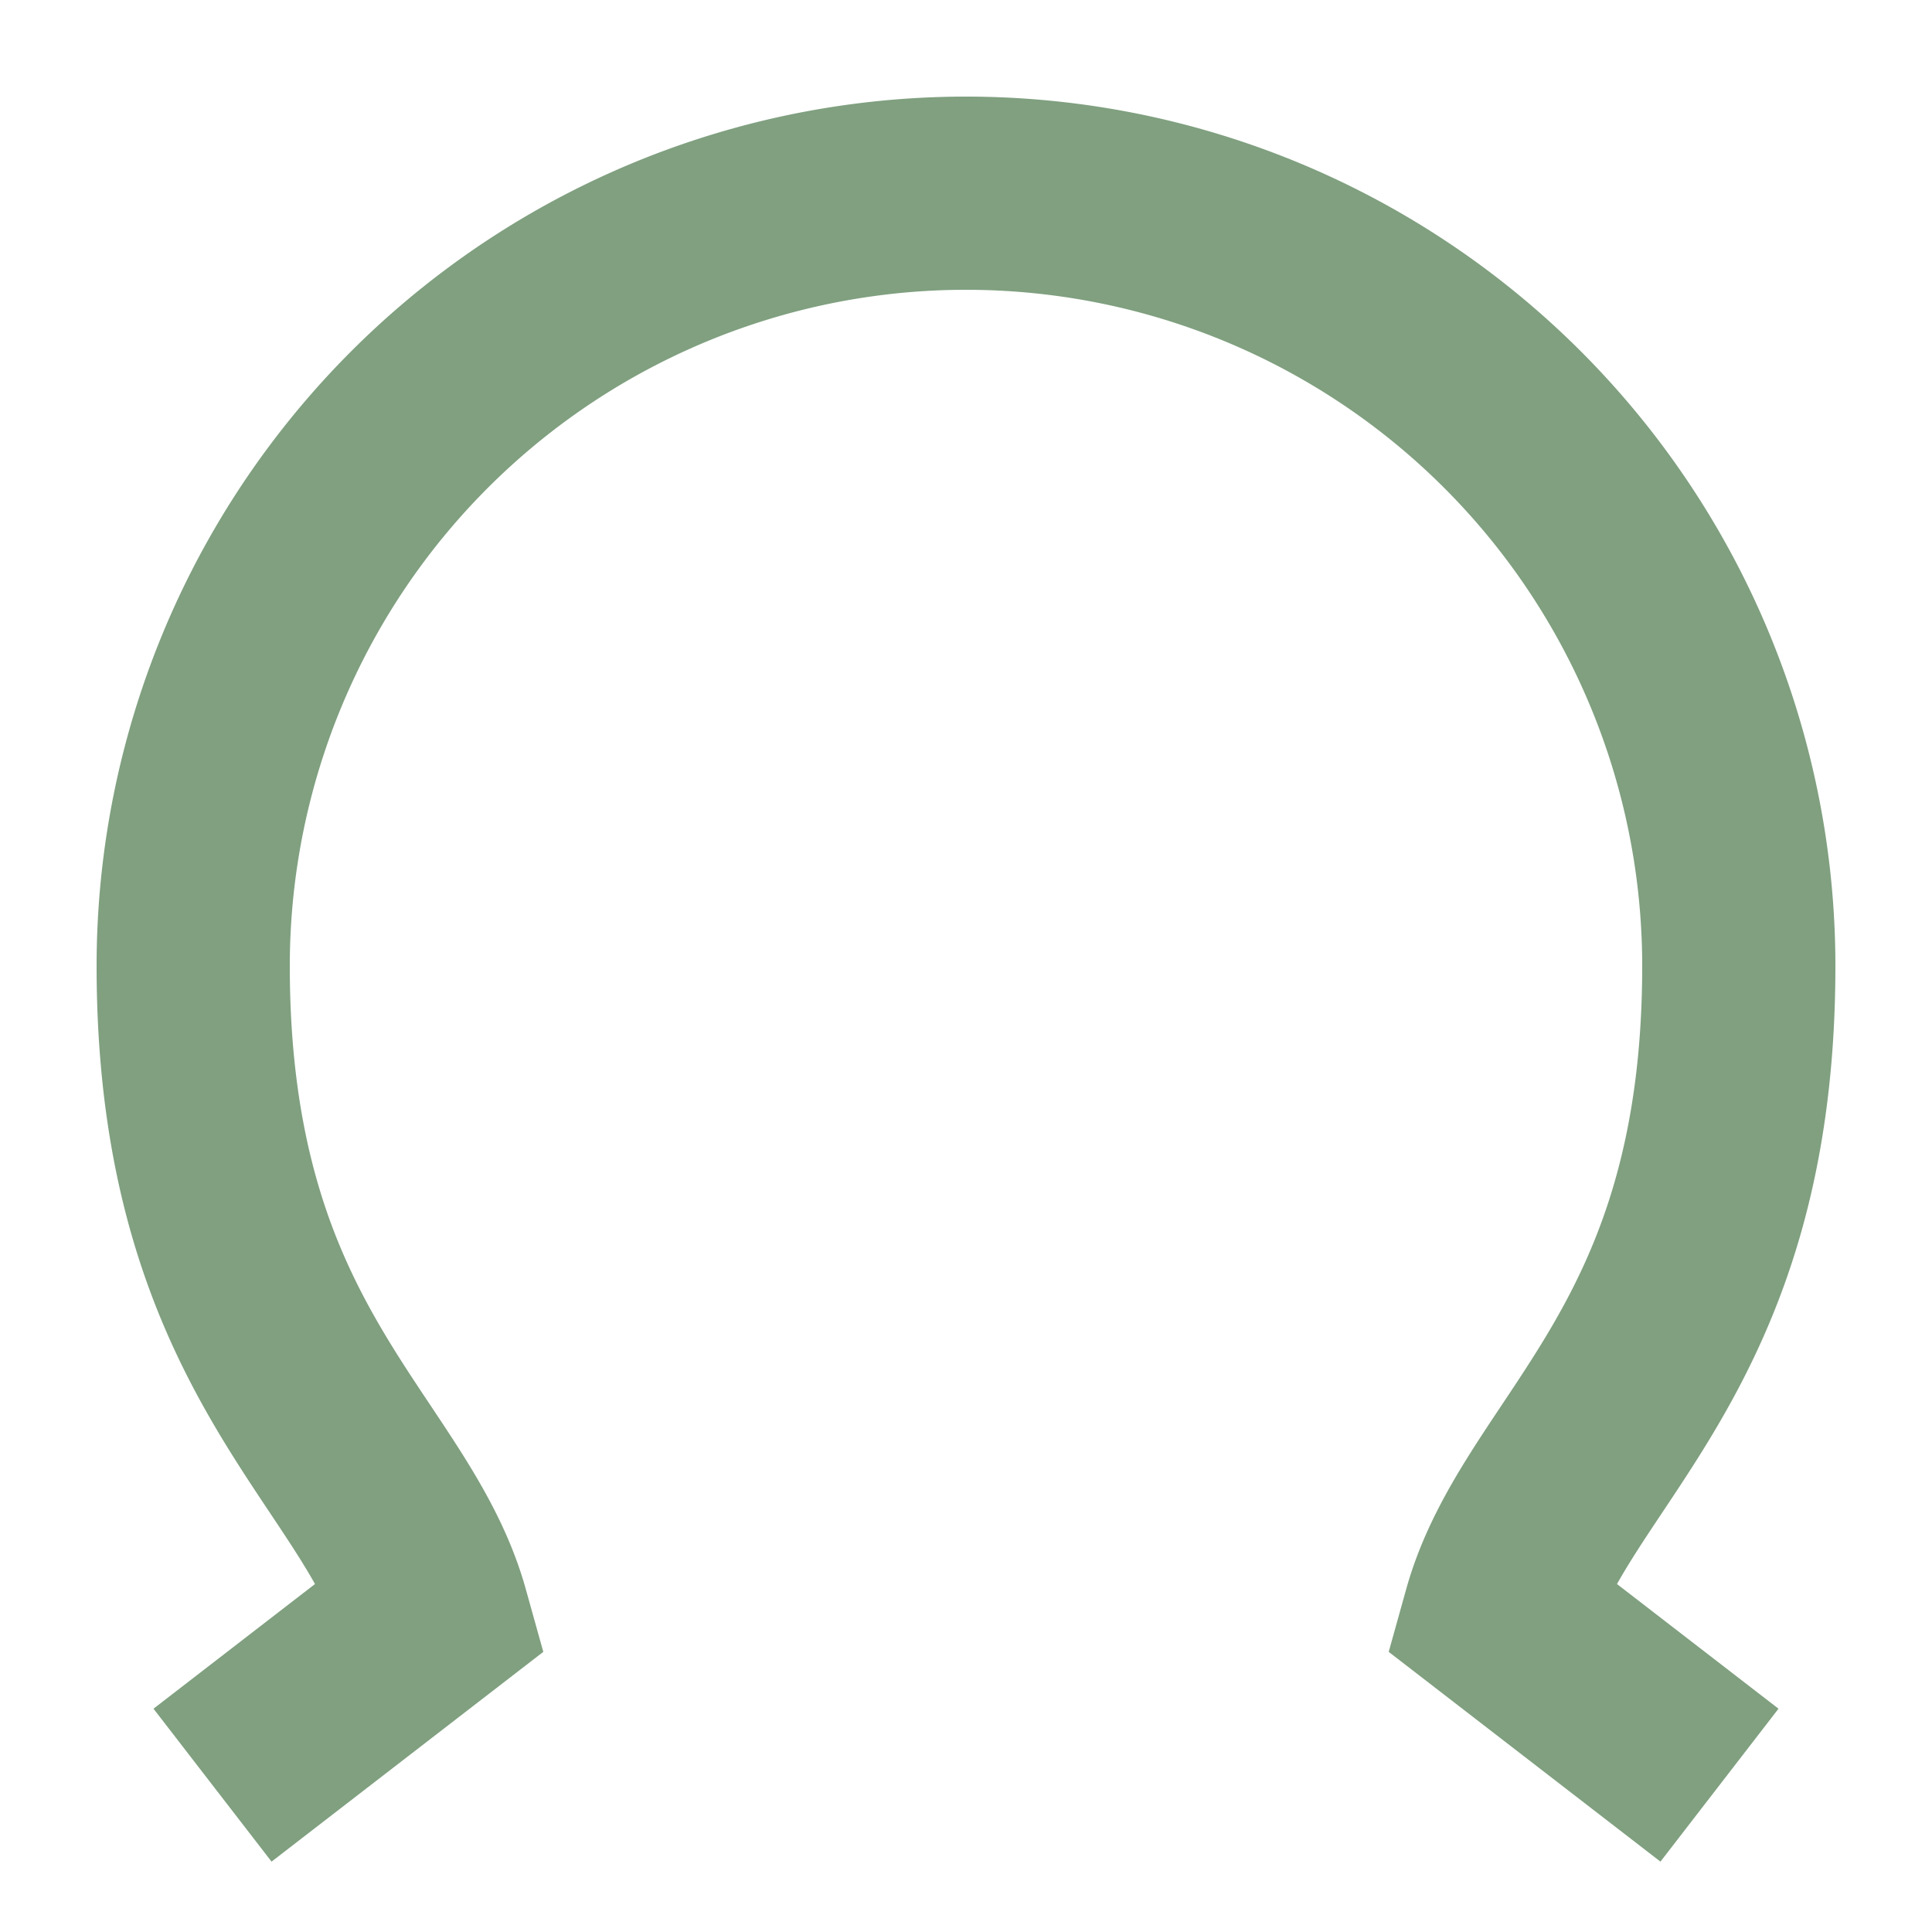 <?xml version="1.0" encoding="UTF-8"?>
<svg xmlns="http://www.w3.org/2000/svg" width="500" height="500">
 <title>lhKBHFae</title>
 <path stroke="#80A080" d="M 55,462 L 112,418 C 100,375,50,350,50,250 A 200,200,0,0,1,450,250 M 445,462 L 388,418 C 400,375,450,350,450,250" stroke-width="50" fill="none"/>
</svg>